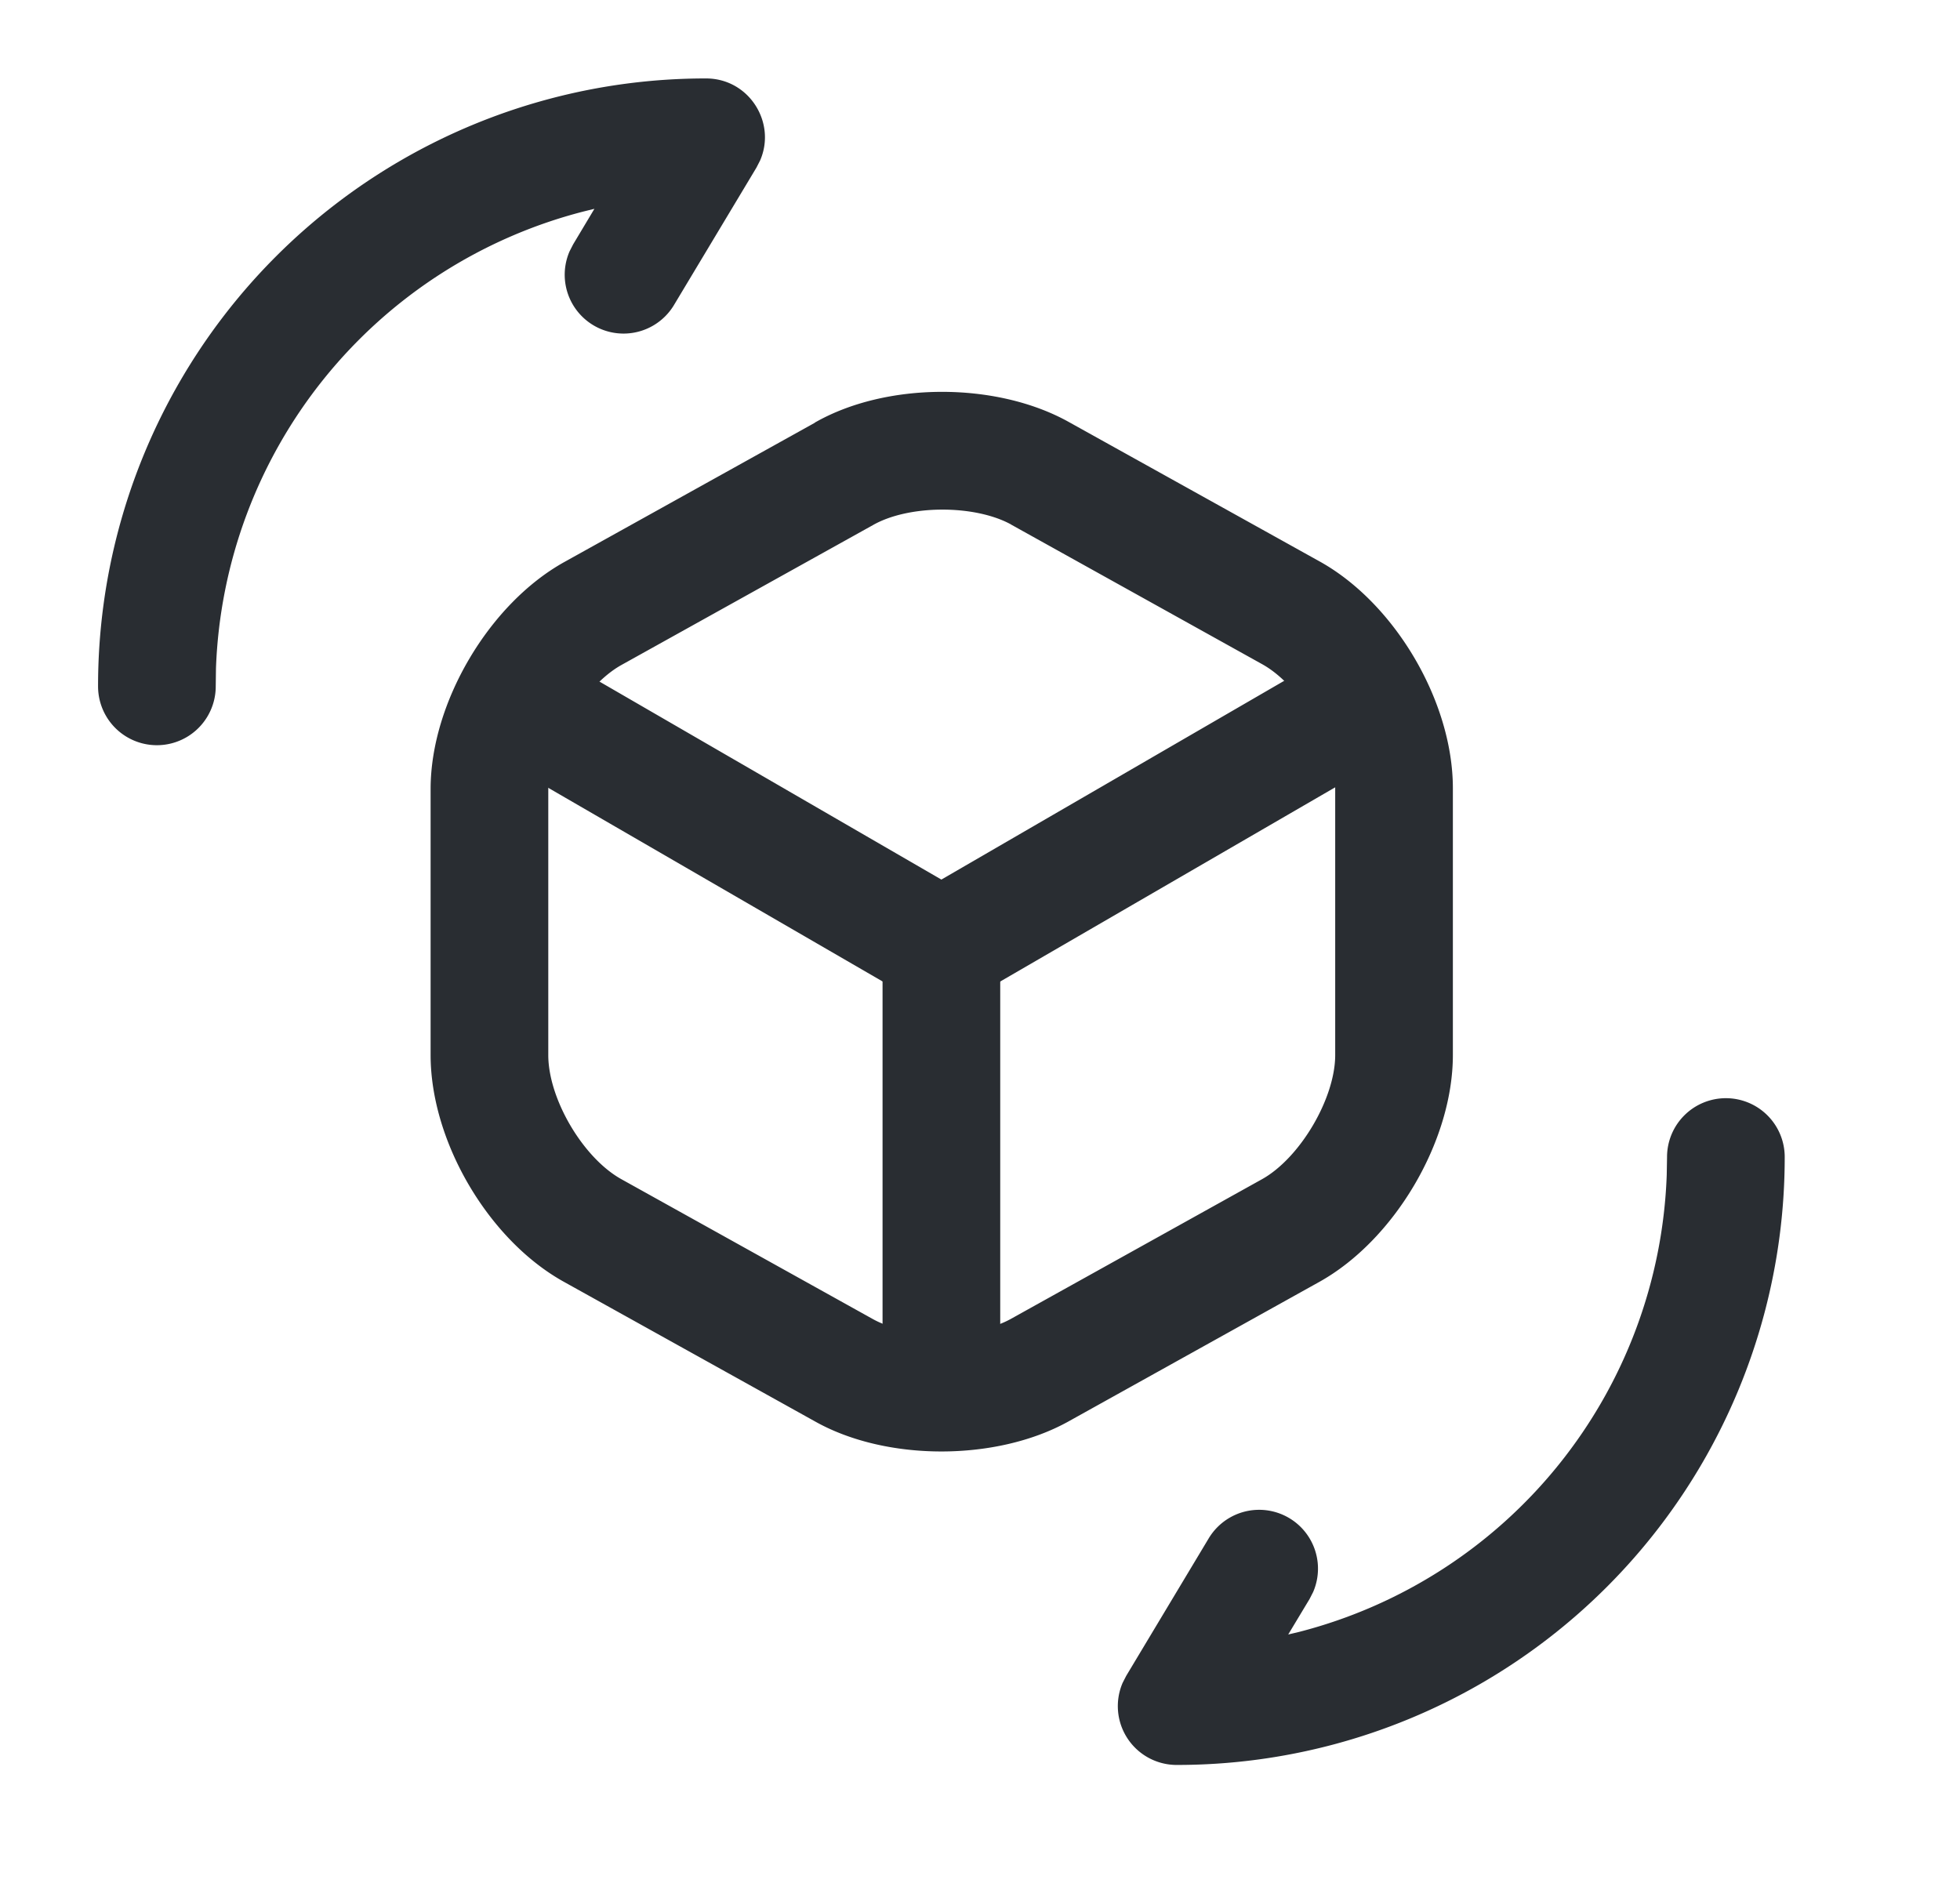 <svg height="200" width="208.203" xmlns:xlink="http://www.w3.org/1999/xlink" xmlns="http://www.w3.org/2000/svg" version="1.1" viewBox="0 0 1066 1024" class="icon"><path fill="#292D32" d="M258.133 368.384a32 32 0 0 1 39.851-13.568l3.883 1.92L512 478.421l208.384-120.832a32 32 0 0 1 41.301 8.021l2.432 3.627a32 32 0 0 1-8.021 41.301l-3.584 2.432-224.427 130.133a32 32 0 0 1-27.733 2.133l-4.352-2.133-226.133-130.987a32 32 0 0 1-11.648-43.733z"></path><path fill="#292D32" d="M512 482.987a32 32 0 0 1 31.701 27.648l0.299 4.352v232.533a32 32 0 0 1-63.744 4.352l-0.256-4.352v-232.533a32 32 0 0 1 32-32z"></path><path fill="#292D32" d="M443.136 229.973L306.987 305.664c-40.96 22.741-72.789 76.587-72.789 123.52v144.64c0 47.189 31.659 100.992 72.96 123.648l136.363 75.819c38.613 21.589 98.133 21.589 137.216 0.085l136.661-76.032c40.96-22.741 72.789-76.587 72.789-123.52v-145.067c0-47.189-31.659-100.992-72.96-123.648l-136.363-75.819c-39.381-21.717-99.072-21.547-137.728 0.597z m106.752 55.339l136.405 75.861c20.907 11.52 39.893 43.733 39.893 67.627v145.067c0 23.637-19.2 56.107-39.893 67.584l-136.533 75.947c-19.669 10.88-55.723 10.88-75.093 0.043l-136.533-75.947c-20.949-11.52-39.936-43.733-39.936-67.627v-144.64c0-23.637 19.2-56.107 39.893-67.584l136.533-75.947c19.499-11.221 55.424-11.307 75.264-0.427zM938.667 597.333a32 32 0 0 1 32 32A330.453 330.453 0 0 1 640 960a32 32 0 0 1-29.44-44.629l1.963-3.84 44.8-74.667a32 32 0 0 1 56.875 29.056l-1.963 3.84-11.605 19.285 5.76-1.365a266.496 266.496 0 0 0 200.107-248.576l0.171-9.771A32 32 0 0 1 938.667 597.333zM384 42.667c23.381 0 38.4 24.021 29.397 44.629l-1.963 3.84-44.8 74.667a32 32 0 0 1-56.875-29.056l1.963-3.84 11.563-19.328-5.717 1.408a266.496 266.496 0 0 0-200.107 248.576l-0.128 9.771a32 32 0 0 1-64 0A330.453 330.453 0 0 1 384 42.667z"></path></svg>